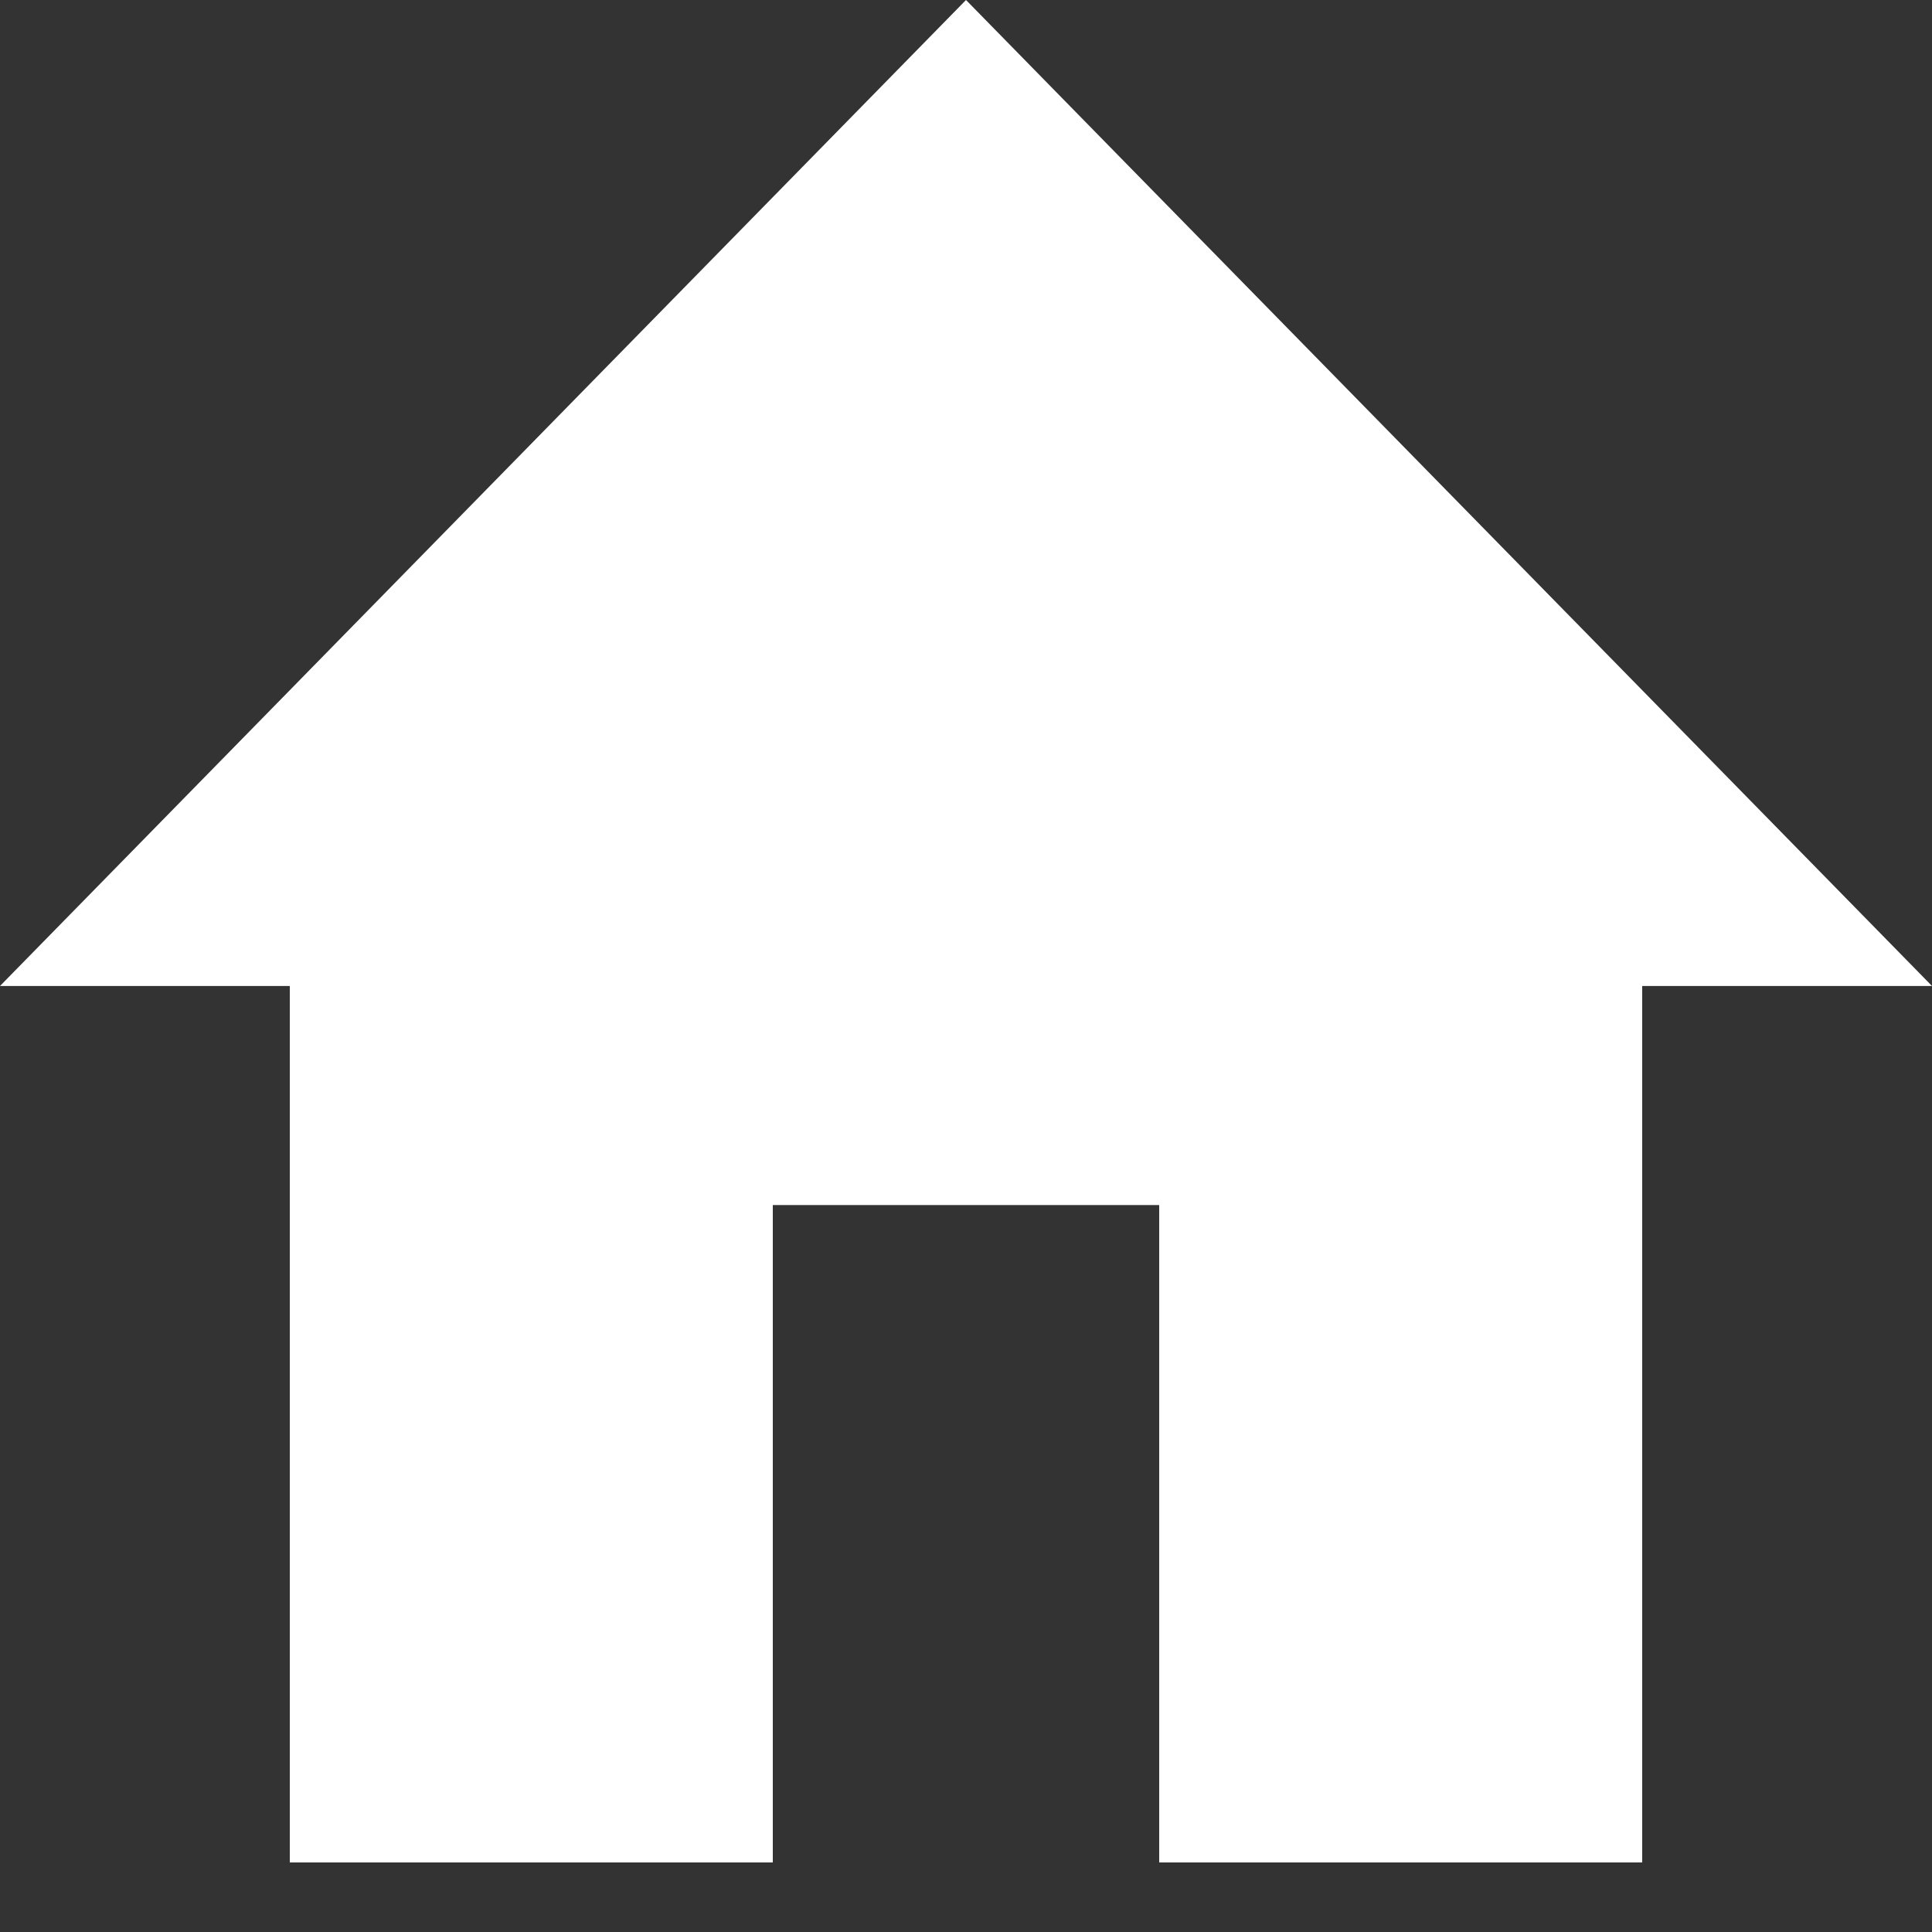 <svg width="23" height="23" viewBox="0 0 23 23" fill="none" xmlns="http://www.w3.org/2000/svg">
<rect x="0" y="0" width="23" height="23" fill="#333333" stroke="none"/>
<path d="M9.2 22.172V14.346H13.8V22.172H19.55V11.738H23L11.5 0L0 11.738H3.45V22.172H9.2Z" fill="white"/>
</svg>
